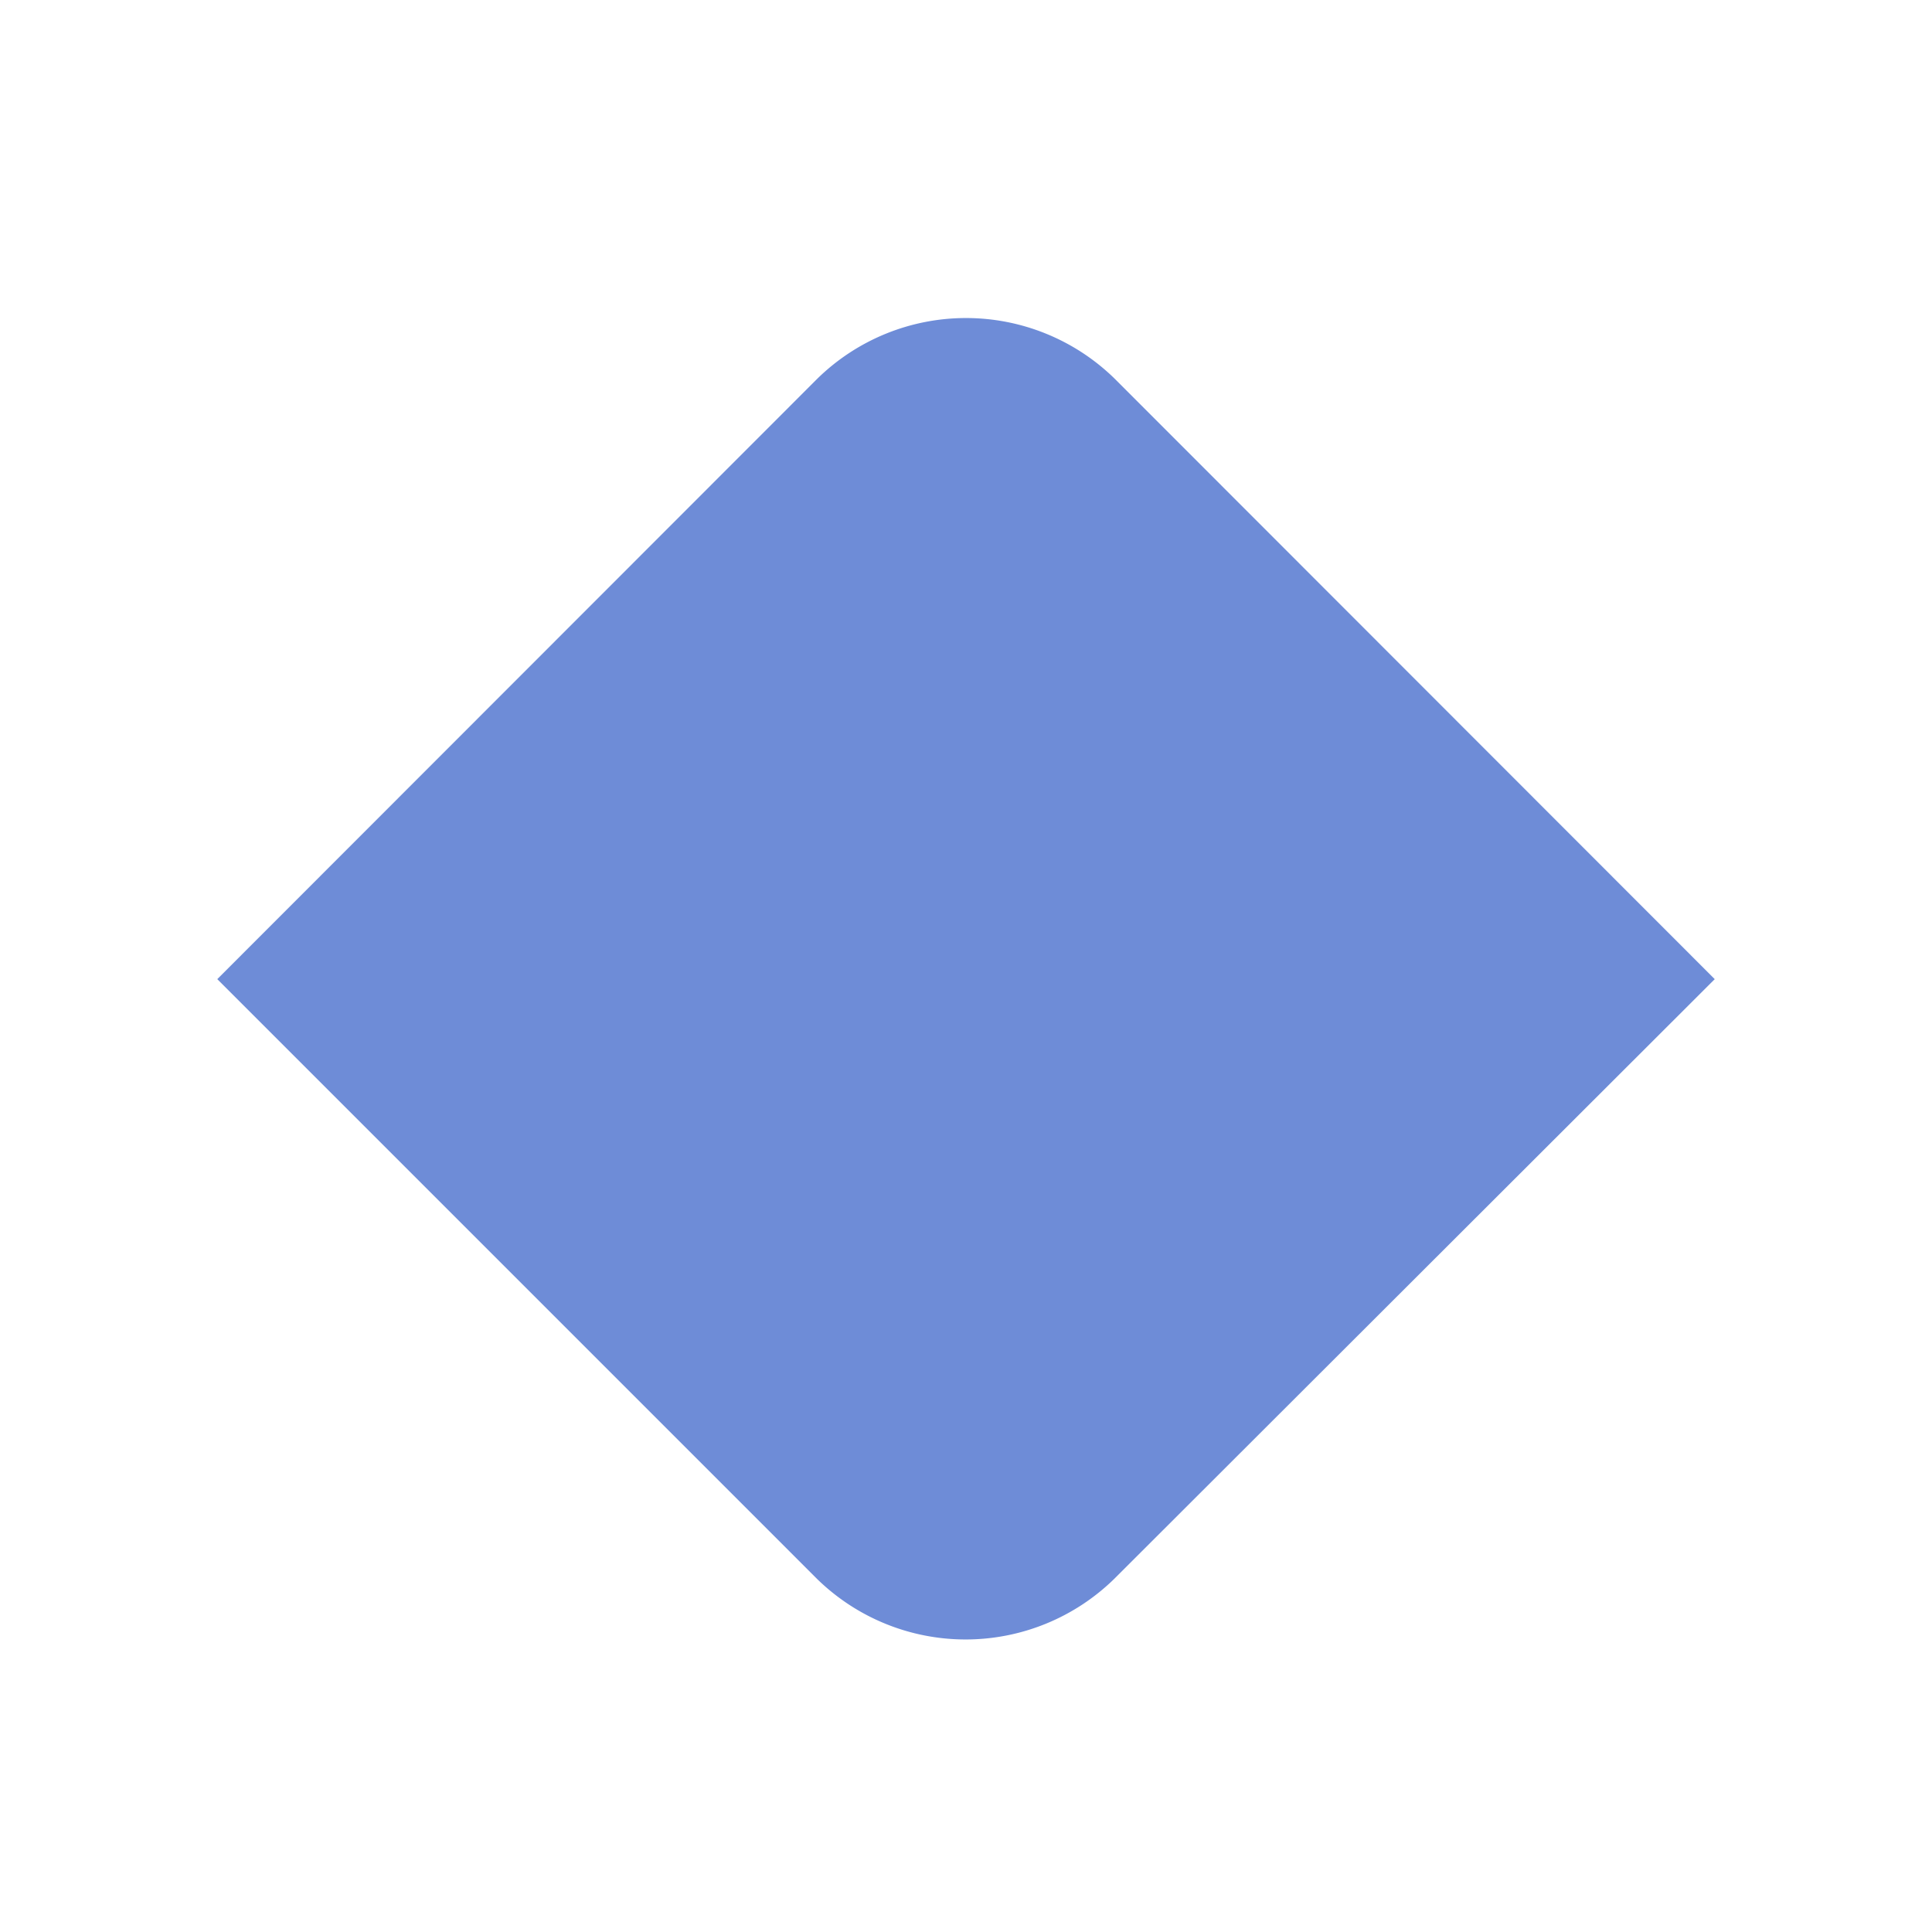<svg id="图层_1" data-name="图层 1" xmlns="http://www.w3.org/2000/svg" viewBox="0 0 50 50"><title>形状</title><path id="shape24" d="M21.49,40.5a5,5,0,0,0,7,0L43.67,25.34,28.5,10.16a5,5,0,0,0-7,0L6.33,25.34Z" fill="#6e8cd7" stroke="#6e8cd7"/></svg>